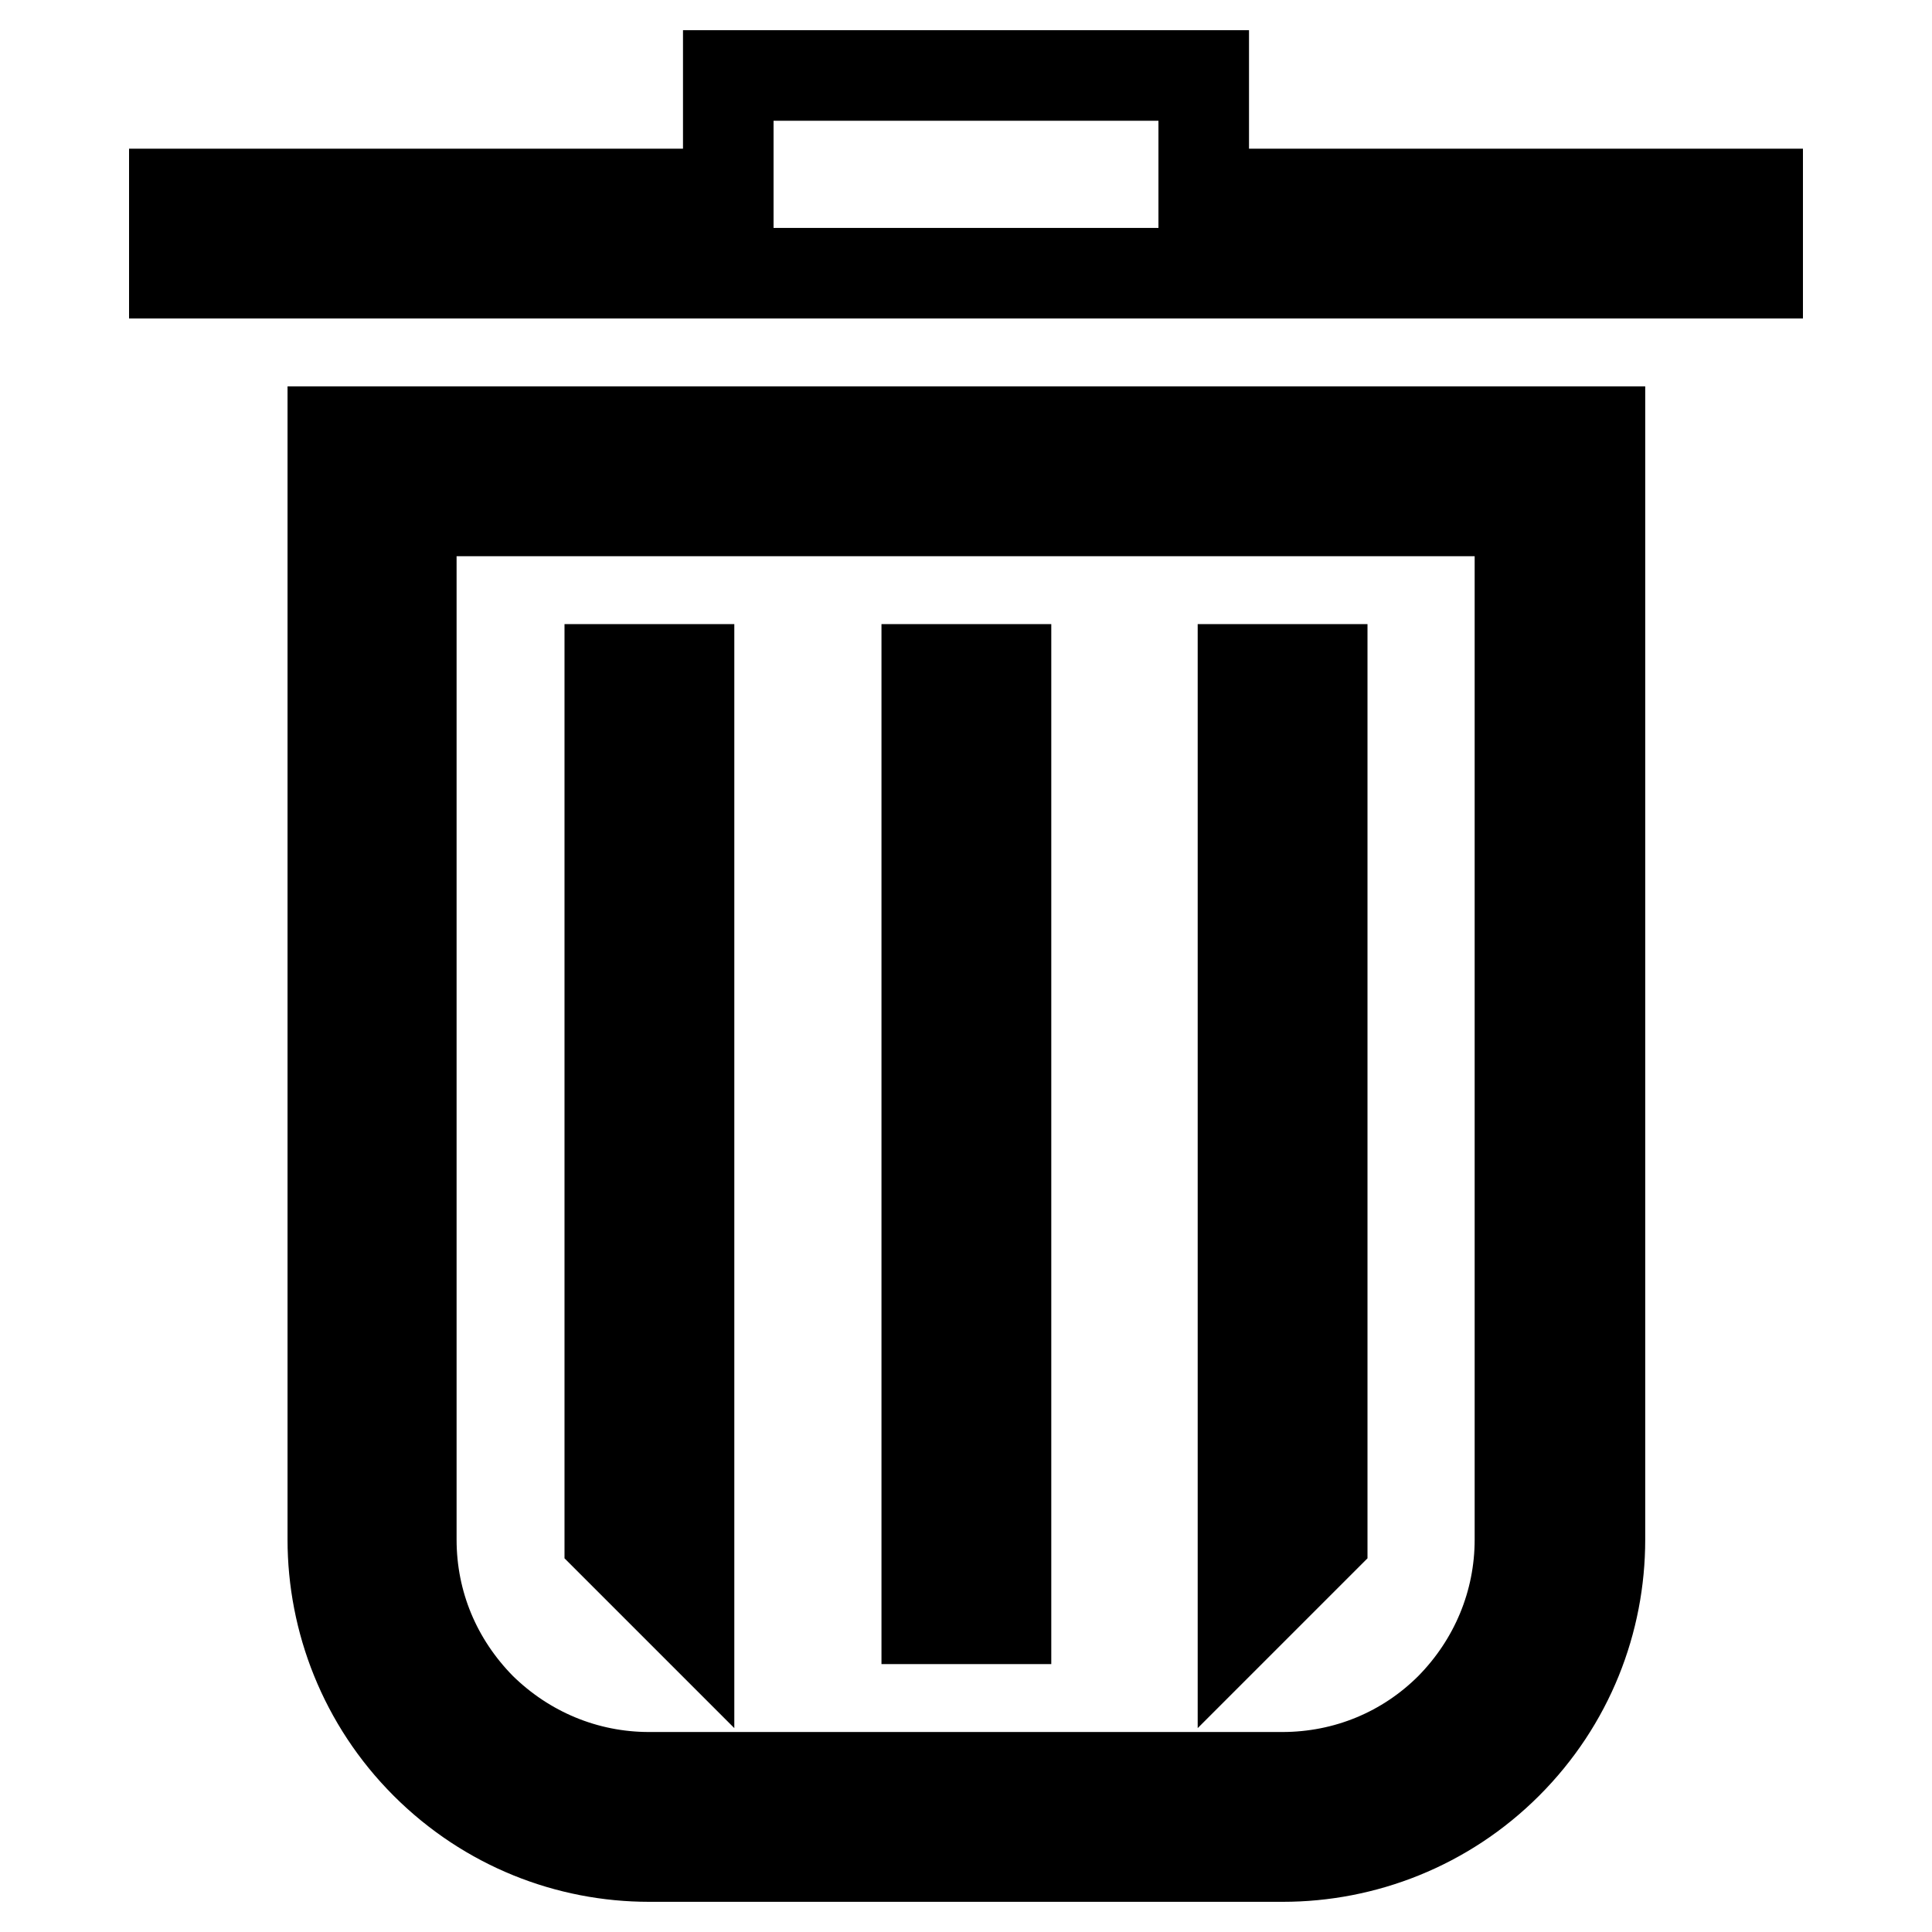 <?xml version="1.0" encoding="utf-8"?>
<!-- Svg Vector Icons : http://www.onlinewebfonts.com/icon -->
<!DOCTYPE svg PUBLIC "-//W3C//DTD SVG 1.1//EN" "http://www.w3.org/Graphics/SVG/1.1/DTD/svg11.dtd">
<svg version="1.1" xmlns="http://www.w3.org/2000/svg" xmlns:xlink="http://www.w3.org/1999/xlink" x="0px" y="0px" viewBox="0 0 256 256" enable-background="new 0 0 256 256" xml:space="preserve">
<g> <path stroke-width="12" fill-opacity="0" stroke="#000000"  d="M44.1,204c0,10.7,4.1,21.5,12.3,29.7C64.6,241.9,75.3,246,86,246H170c10.7,0,21.5-4.1,29.7-12.3 c8.2-8.2,12.3-18.9,12.3-29.7V57.2H44.1V204z M54.6,67.7h146.8V204c0,8.4-3.3,16.3-9.2,22.3c-5.9,5.9-13.8,9.2-22.3,9.2H86 c-8.4,0-16.3-3.3-22.3-9.2c-5.9-6-9.2-13.8-9.2-22.3V67.7z M159.5,25.7V10H96.5v15.7H23.1v10.5h209.8V25.7H159.5z"/> <path stroke-width="12" fill-opacity="0" stroke="#000000"  d="M122.8,88.7h10.5v125.8h-10.5V88.7z M175.2,88.7h-10.5v125.8l10.5-10.5V88.7z M91.3,88.7H80.8V204 l10.5,10.5V88.7z"/></g>
</svg>